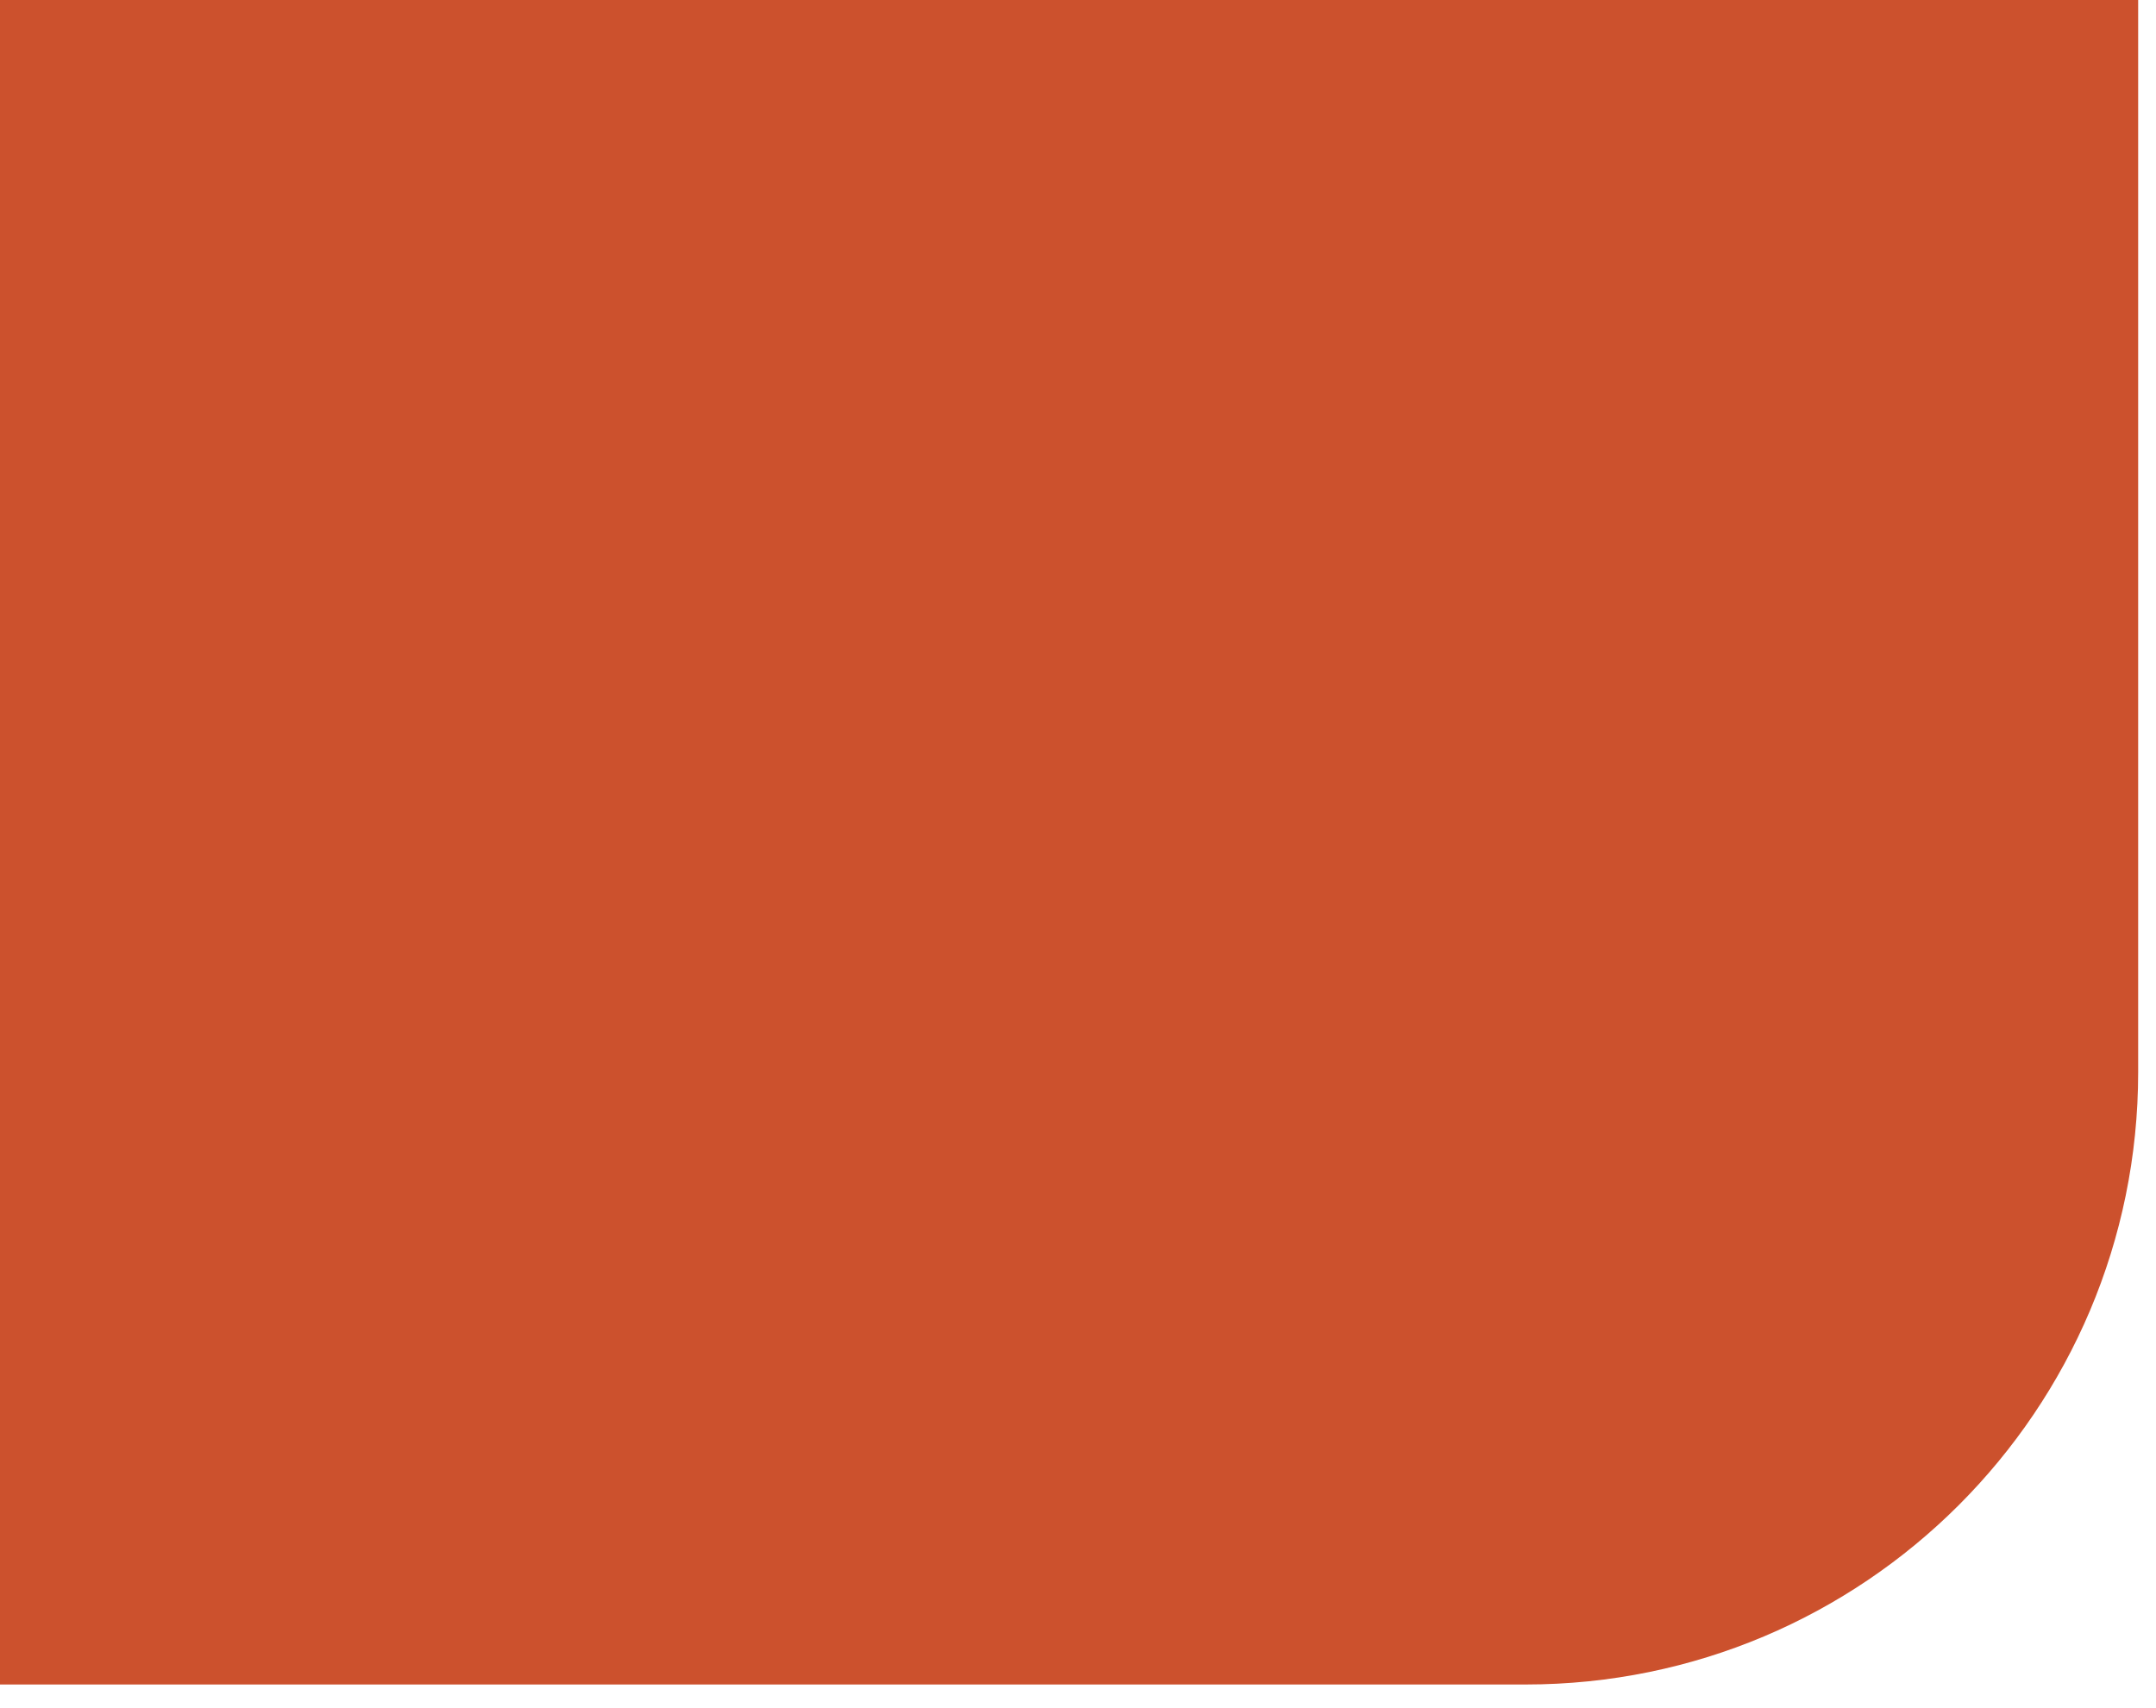 <?xml version="1.0" encoding="UTF-8"?> <svg xmlns="http://www.w3.org/2000/svg" width="77" height="61" viewBox="0 0 77 61" fill="none"><path d="M0 0H76.363V38.3C76.363 50.381 66.569 60.175 54.488 60.175H0V0Z" fill="#CC512D"></path></svg> 